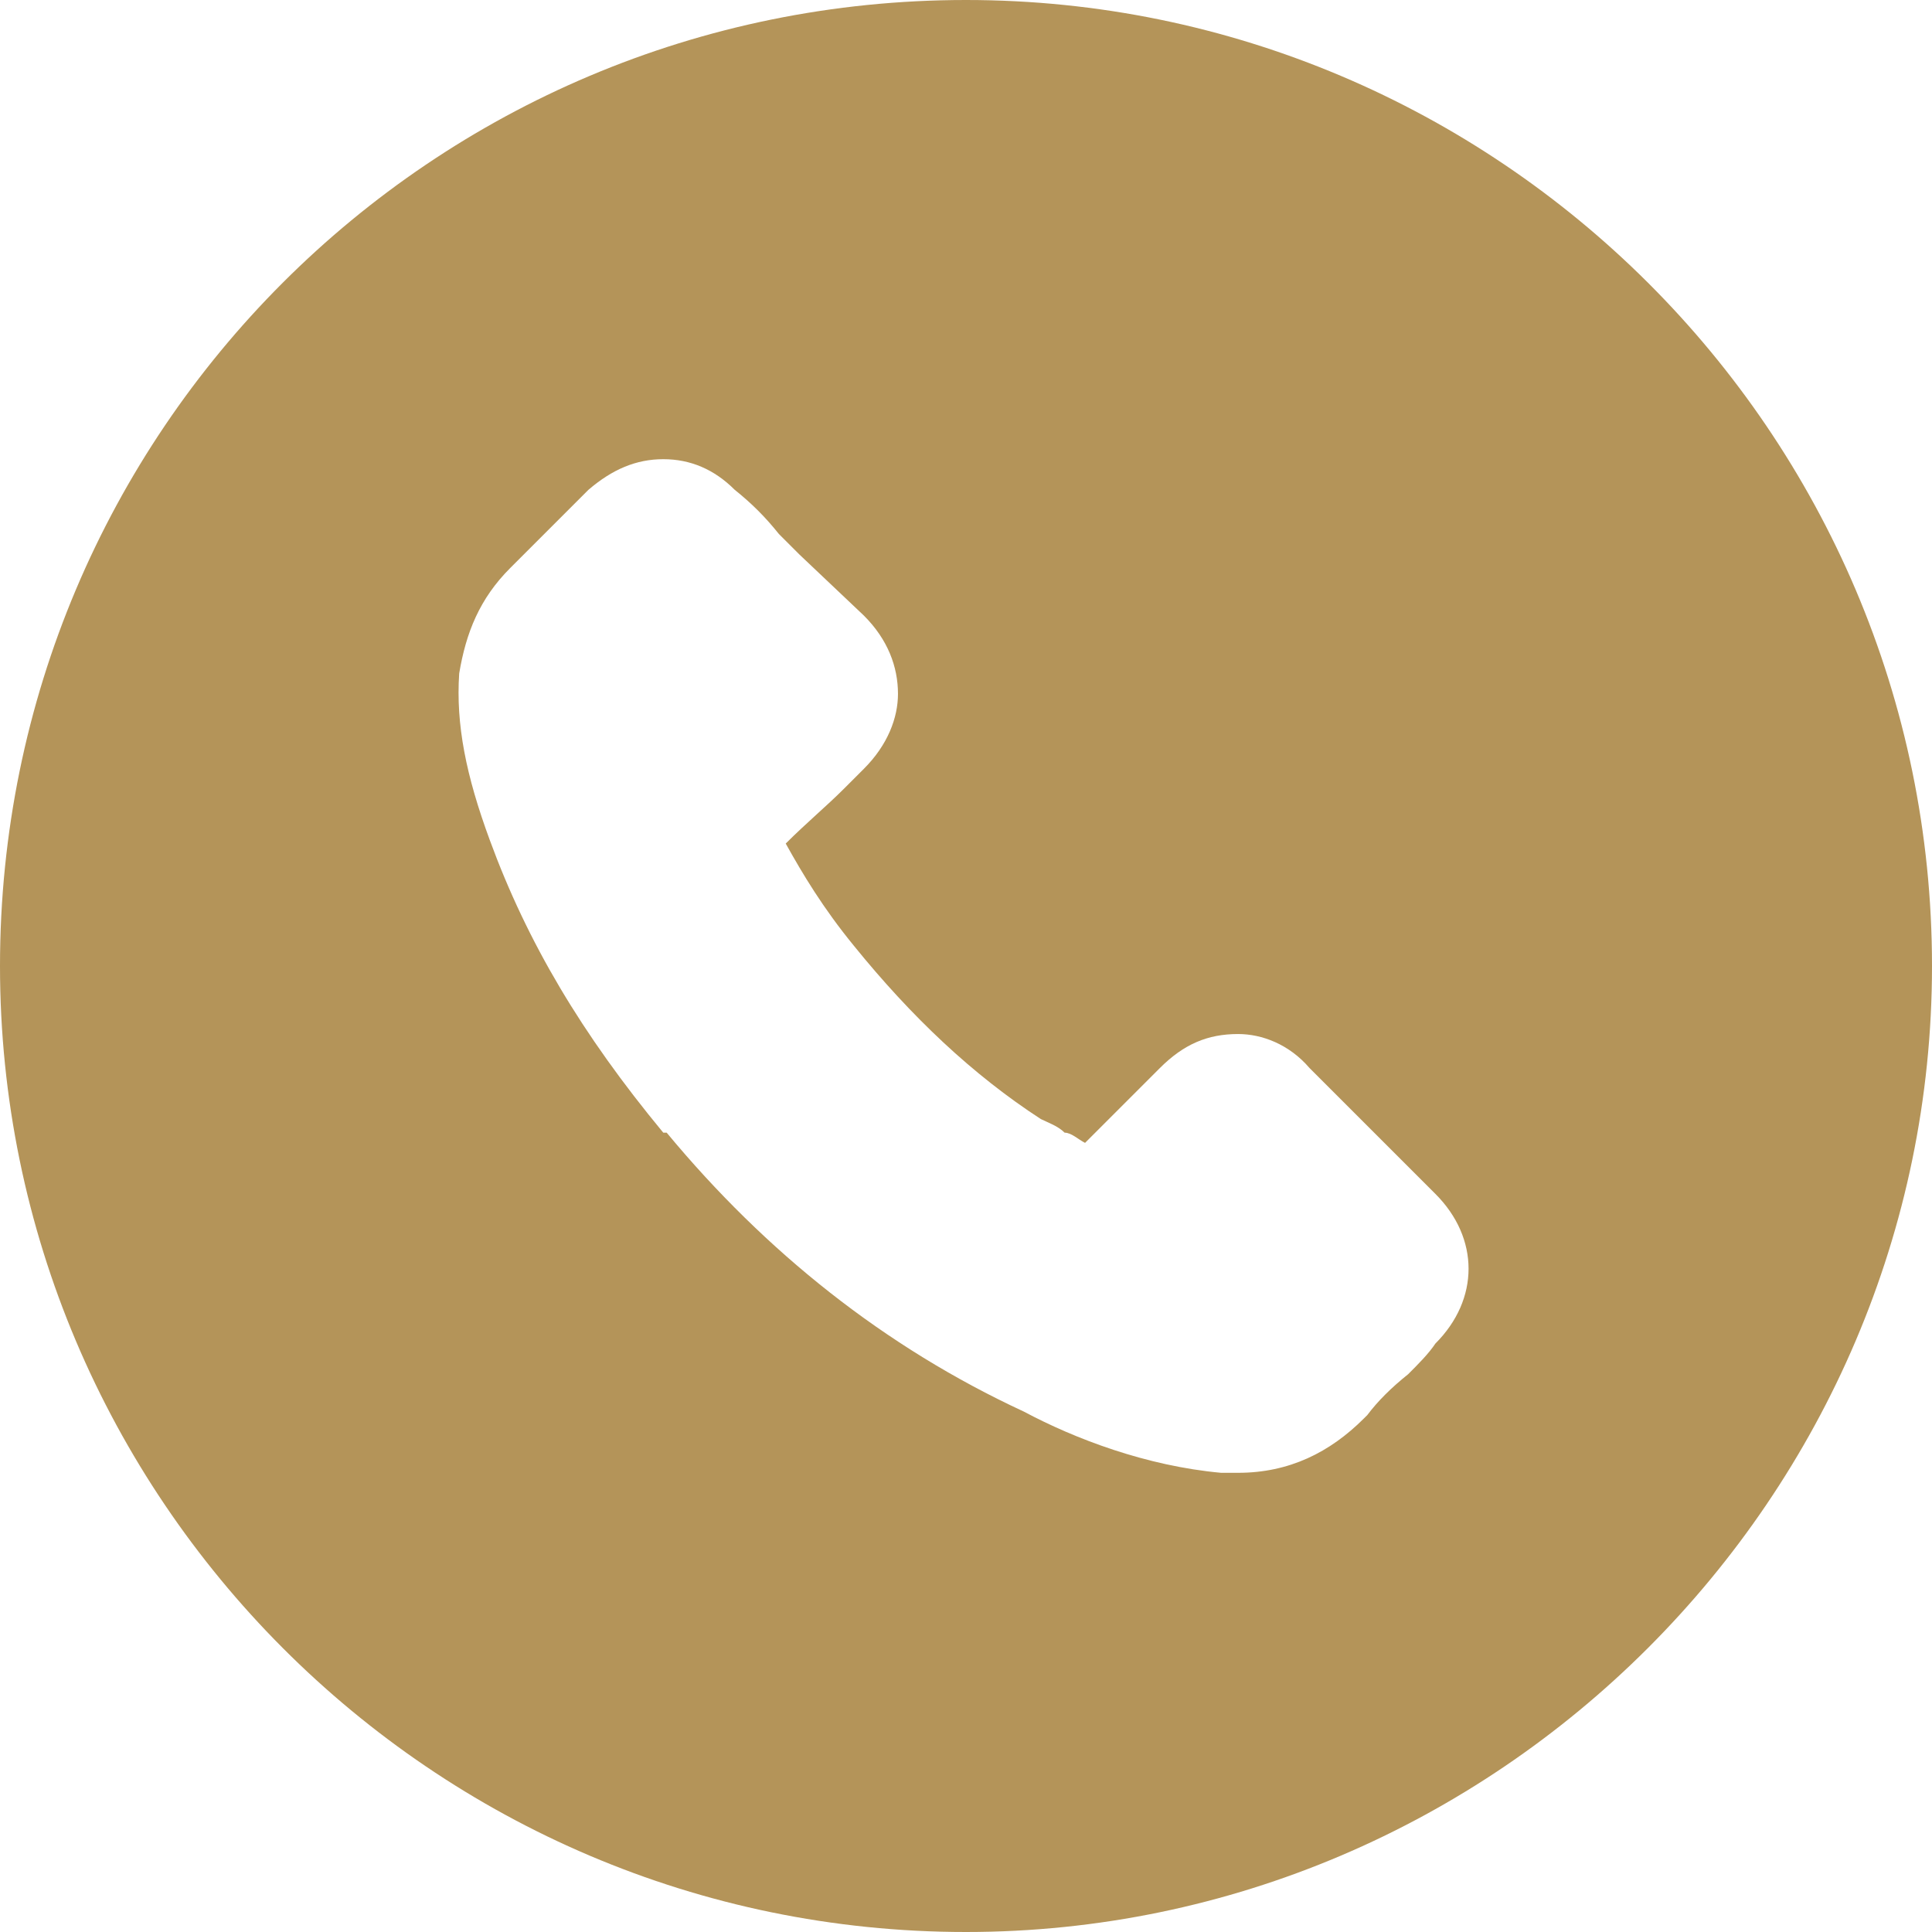 <?xml version="1.0" encoding="UTF-8"?>
<!DOCTYPE svg PUBLIC "-//W3C//DTD SVG 1.0//EN" "http://www.w3.org/TR/2001/REC-SVG-20010904/DTD/svg10.dtd">
<!-- Creator: CorelDRAW 2018 (64 Bit) -->
<svg xmlns="http://www.w3.org/2000/svg" xml:space="preserve" width="30px" height="30px" version="1.0" style="shape-rendering:geometricPrecision; text-rendering:geometricPrecision; image-rendering:optimizeQuality; fill-rule:evenodd; clip-rule:evenodd"
viewBox="0 0 5.68 5.68"
 xmlns:xlink="http://www.w3.org/1999/xlink">
 <defs>
  <style type="text/css">
   <![CDATA[
    .fil0 {fill:#B49459}
   ]]>
  </style>
 </defs>
 <g id="Capa_x0020_1">
  <path class="fil0" d="M2.84 0c1.56,0 2.84,1.27 2.84,2.84 0,1.56 -1.28,2.84 -2.84,2.84 -1.57,0 -2.84,-1.28 -2.84,-2.84 0,-1.57 1.27,-2.84 2.84,-2.84zm-0.88 3.33c0.29,0.35 0.64,0.63 1.05,0.82 0.15,0.08 0.36,0.16 0.58,0.18 0.02,0 0.03,0 0.05,0 0.15,0 0.27,-0.06 0.37,-0.16 0.01,-0.01 0.01,-0.01 0.01,-0.01 0.03,-0.04 0.07,-0.08 0.12,-0.12 0.03,-0.03 0.06,-0.06 0.08,-0.09 0.13,-0.13 0.13,-0.31 0,-0.44l-0.37 -0.37c-0.06,-0.07 -0.14,-0.1 -0.21,-0.1 -0.09,0 -0.16,0.03 -0.23,0.1l-0.22 0.22c-0.02,-0.01 -0.04,-0.03 -0.06,-0.03 -0.02,-0.02 -0.05,-0.03 -0.07,-0.04 -0.2,-0.13 -0.38,-0.3 -0.55,-0.51 -0.09,-0.11 -0.15,-0.21 -0.2,-0.3 0.06,-0.06 0.12,-0.11 0.17,-0.16 0.02,-0.02 0.04,-0.04 0.06,-0.06 0.07,-0.07 0.1,-0.15 0.1,-0.22 0,-0.08 -0.03,-0.16 -0.1,-0.23l-0.19 -0.18c-0.02,-0.02 -0.04,-0.04 -0.06,-0.06 -0.04,-0.05 -0.08,-0.09 -0.13,-0.13 -0.06,-0.06 -0.13,-0.09 -0.21,-0.09 -0.08,0 -0.15,0.03 -0.22,0.09l-0.23 0.23c-0.09,0.09 -0.13,0.19 -0.15,0.31 -0.01,0.15 0.02,0.3 0.09,0.49 0.11,0.3 0.27,0.57 0.51,0.86l0.01 0z"/>
 </g>
</svg>
